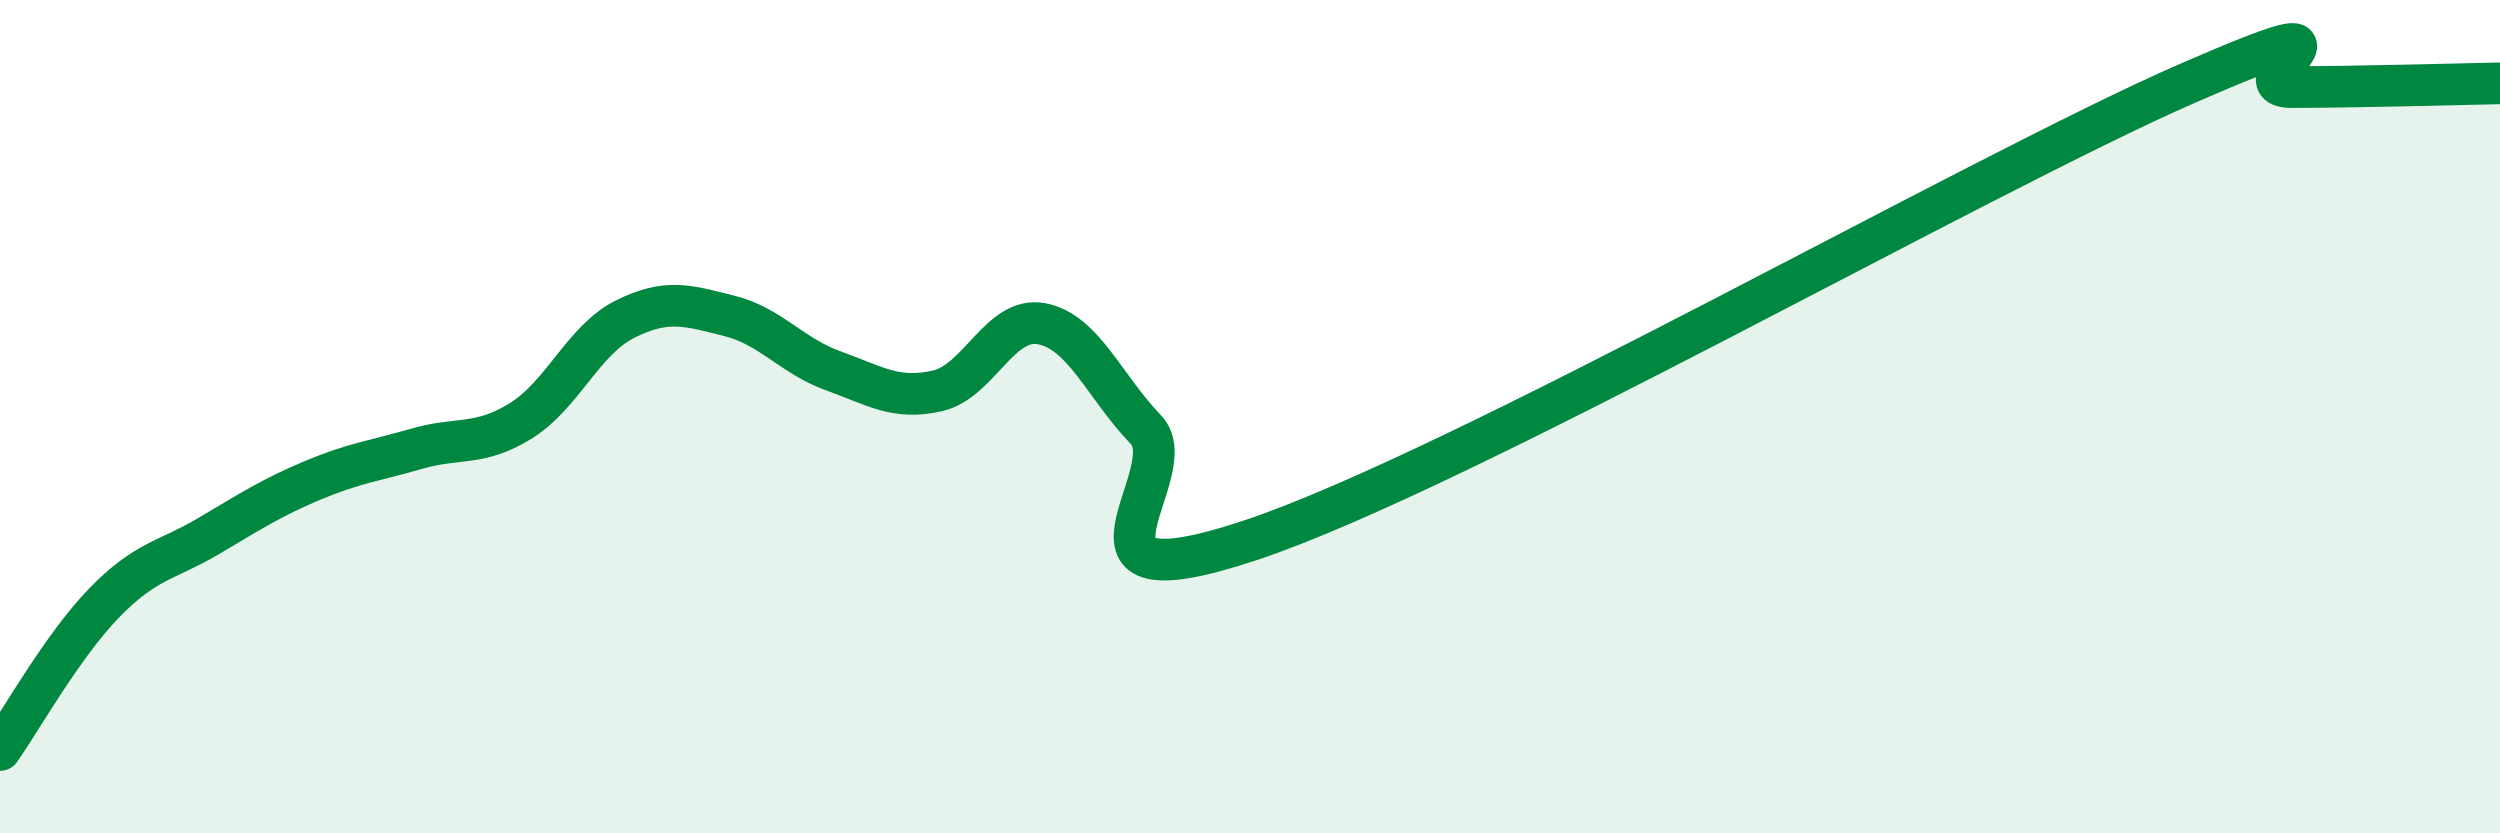 
    <svg width="60" height="20" viewBox="0 0 60 20" xmlns="http://www.w3.org/2000/svg">
      <path
        d="M 0,18 C 0.5,17.29 1.5,15.5 2.5,14.47 C 3.5,13.44 4,13.46 5,12.87 C 6,12.28 6.5,11.95 7.5,11.53 C 8.5,11.11 9,11.06 10,10.77 C 11,10.48 11.5,10.72 12.5,10.1 C 13.5,9.48 14,8.16 15,7.66 C 16,7.16 16.5,7.33 17.5,7.58 C 18.5,7.83 19,8.54 20,8.9 C 21,9.26 21.5,9.61 22.5,9.38 C 23.5,9.15 24,7.58 25,7.77 C 26,7.96 26.5,9.27 27.5,10.31 C 28.5,11.35 25,14.63 30,12.97 C 35,11.31 47.5,4.18 52.5,2 C 57.5,-0.18 53.5,2.09 55,2.09 C 56.5,2.09 59,2.02 60,2L60 20L0 20Z"
        fill="#008740"
        opacity="0.1"
        stroke-linecap="round"
        stroke-linejoin="round"
      />
      <path
        d="M 0,18 C 0.5,17.29 1.5,15.5 2.5,14.47 C 3.5,13.44 4,13.46 5,12.87 C 6,12.28 6.5,11.95 7.5,11.53 C 8.5,11.11 9,11.06 10,10.77 C 11,10.48 11.5,10.72 12.5,10.1 C 13.5,9.48 14,8.16 15,7.66 C 16,7.16 16.5,7.33 17.5,7.58 C 18.5,7.83 19,8.54 20,8.9 C 21,9.26 21.5,9.61 22.5,9.38 C 23.5,9.15 24,7.58 25,7.77 C 26,7.96 26.5,9.27 27.5,10.31 C 28.5,11.35 25,14.63 30,12.97 C 35,11.31 47.5,4.18 52.5,2 C 57.5,-0.18 53.5,2.09 55,2.09 C 56.5,2.09 59,2.02 60,2"
        stroke="#008740"
        stroke-width="1"
        fill="none"
        stroke-linecap="round"
        stroke-linejoin="round"
      />
    </svg>
  